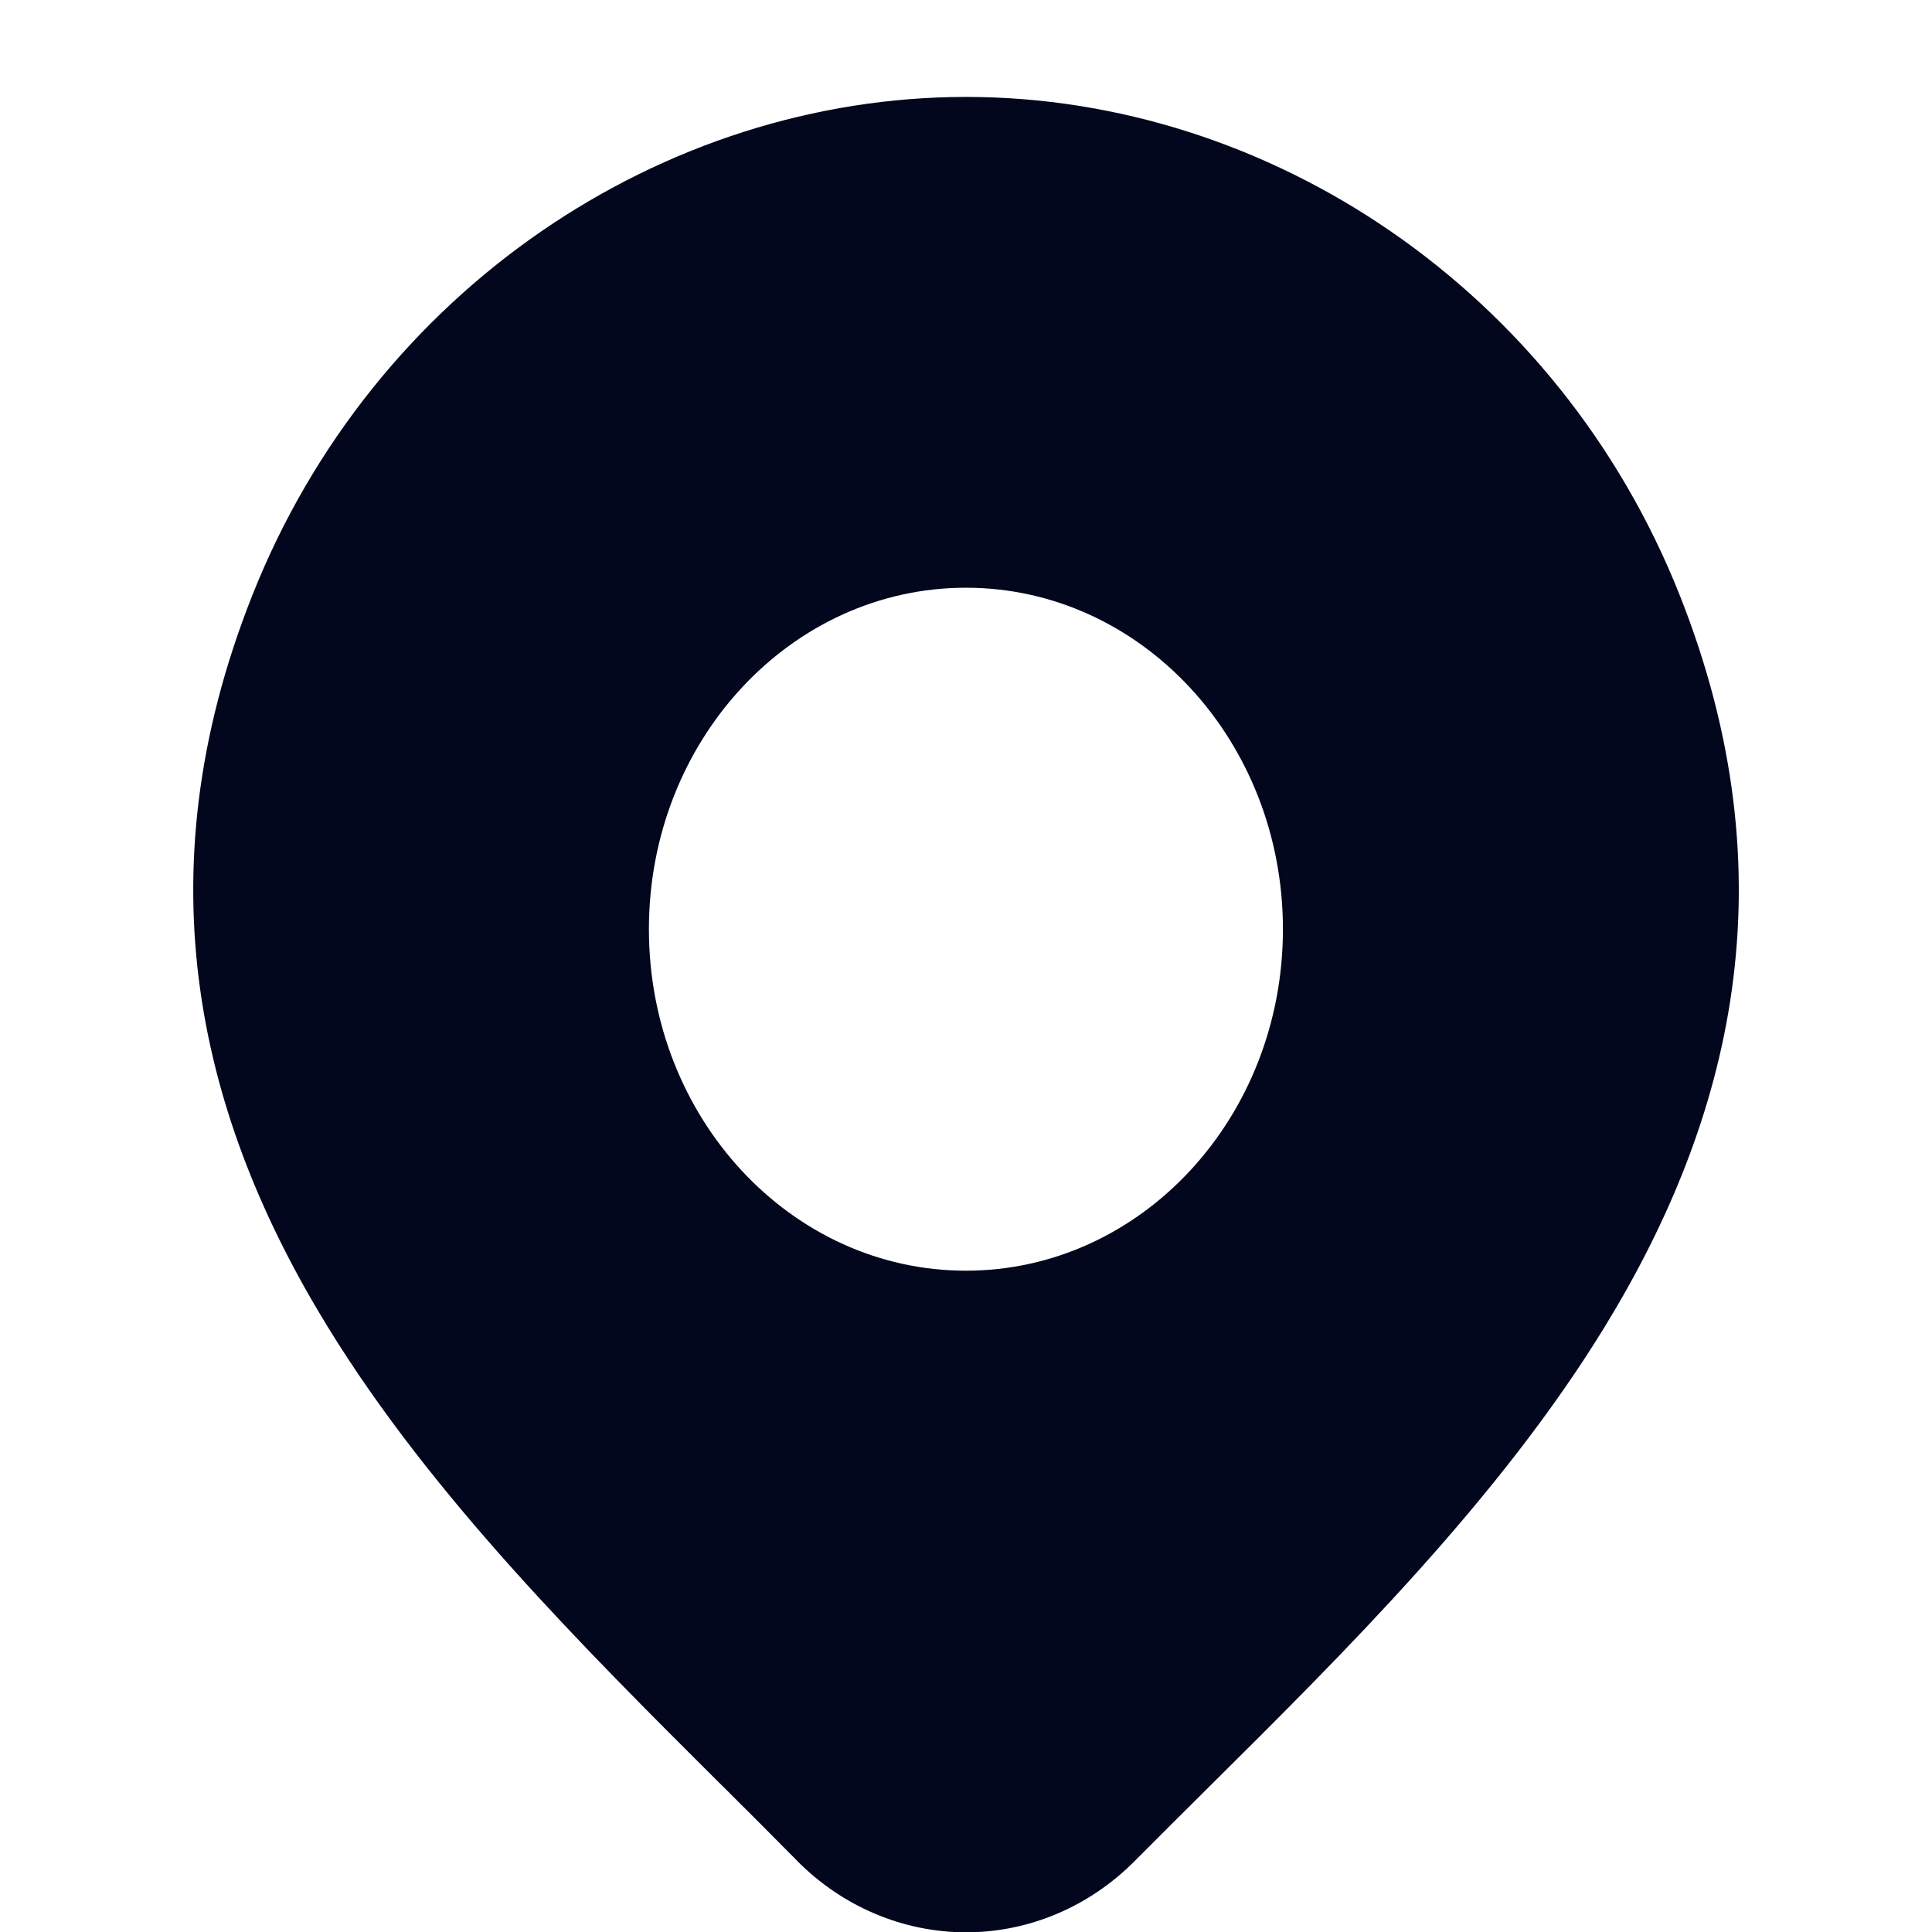 <svg width="24" height="24" viewBox="0 0 24 24" fill="none" xmlns="http://www.w3.org/2000/svg">
<g clip-path="url(#clip0_383_10431)">
<path fill-rule="evenodd" clip-rule="evenodd" d="M12.001 1.204C8.234 1.204 4.64 3.603 3.136 7.391C1.736 10.916 2.494 13.916 4.072 16.484C5.365 18.59 7.252 20.47 8.954 22.166L8.955 22.166C9.28 22.489 9.597 22.806 9.903 23.116L9.904 23.118C10.47 23.688 11.223 24.004 12.001 24.004C12.779 24.004 13.531 23.688 14.097 23.117C14.386 22.826 14.685 22.529 14.991 22.225C16.712 20.517 18.625 18.619 19.932 16.486C21.508 13.915 22.263 10.912 20.865 7.391C19.361 3.603 15.767 1.204 12.001 1.204ZM11.999 7.301C9.824 7.301 8.061 9.2 8.061 11.543C8.061 13.886 9.824 15.785 11.999 15.785C14.174 15.785 15.937 13.886 15.937 11.543C15.937 9.2 14.174 7.301 11.999 7.301Z" fill="#03071E"/>
</g>
<defs>
<clipPath id="clip0_383_10431">
<rect width="24" height="24" fill="white" transform="translate(0 0)"/>
</clipPath>
</defs>
</svg>
